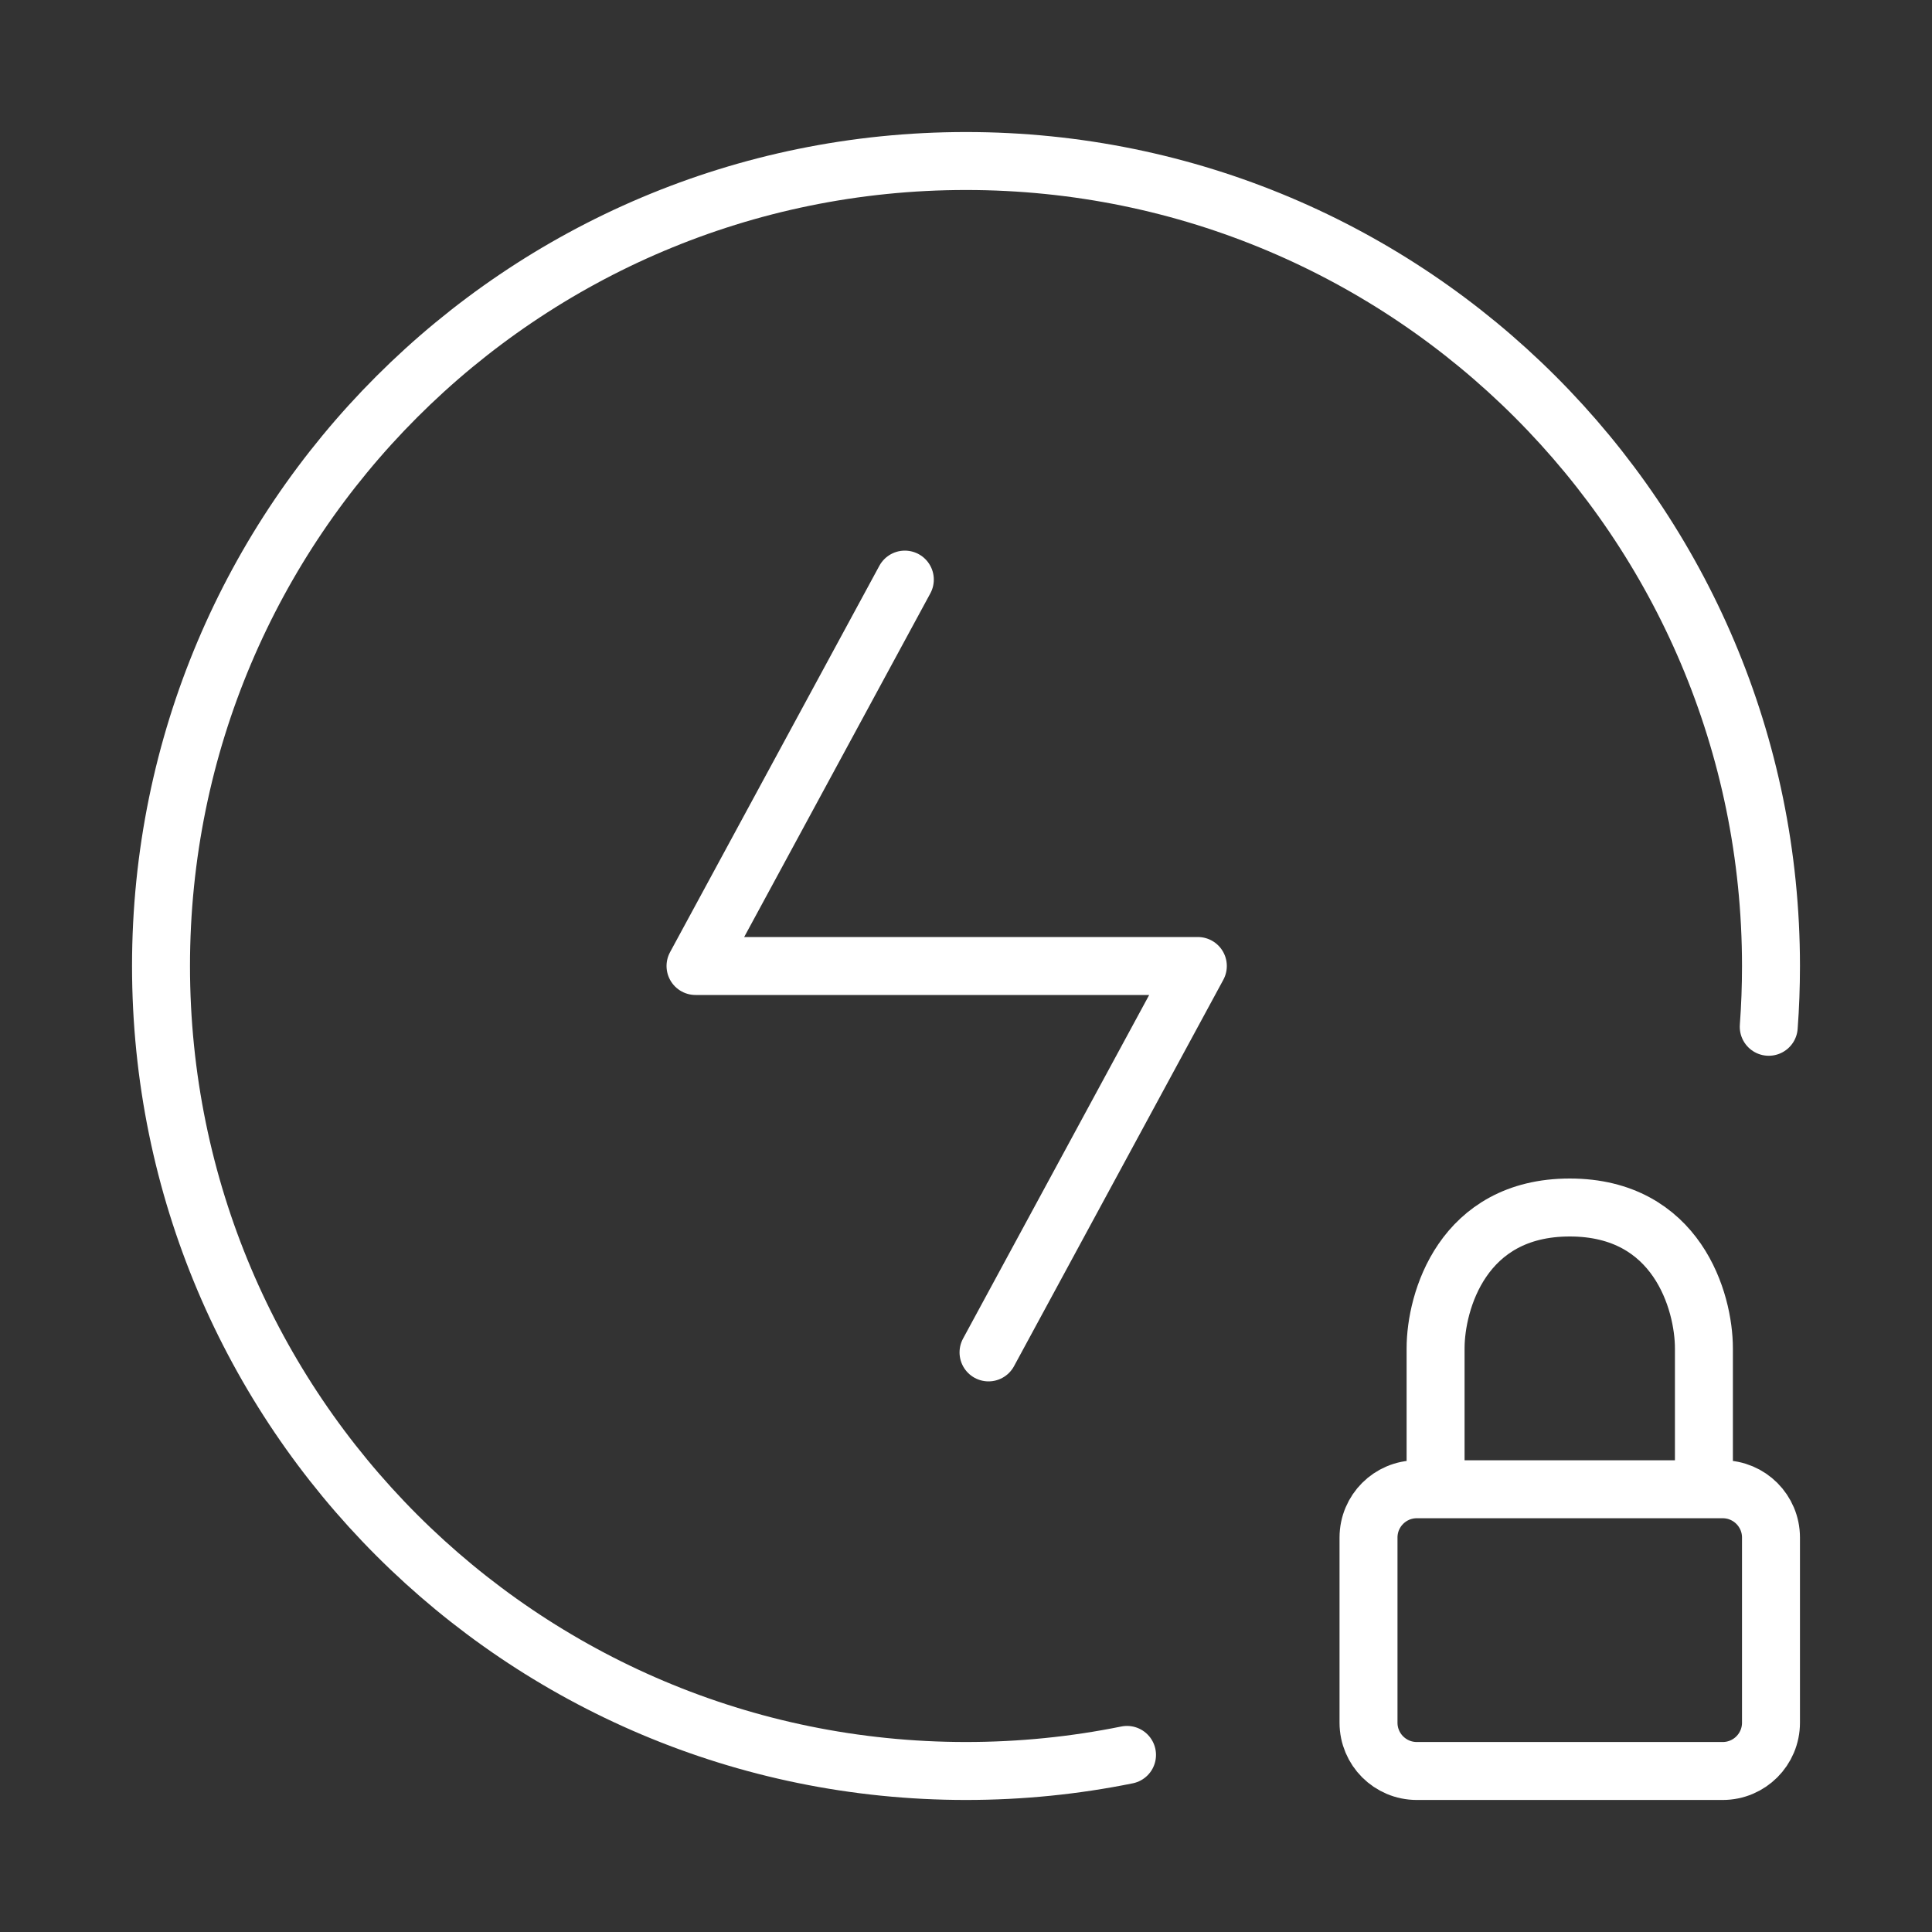 <svg width="50" height="50" viewBox="0 0 50 50" fill="none" xmlns="http://www.w3.org/2000/svg">
<rect x="0" y="0" width="50" height="50" fill="#333333" stroke="none"/>
<path d="M29.167 45.417C27.82 45.69 26.427 45.833 25 45.833C13.494 45.833 4.167 36.506 4.167 25C4.167 13.494 13.494 4.167 25 4.167C36.506 4.167 45.833 13.494 45.833 25C45.833 25.529 45.814 26.053 45.775 26.573" stroke="white" stroke-width="1.5" stroke-linecap="round" stroke-linejoin="round"/>
<path d="M44.097 38.542H44.583C45.274 38.542 45.833 39.101 45.833 39.792V44.583C45.833 45.274 45.274 45.833 44.583 45.833H36.667C35.976 45.833 35.417 45.274 35.417 44.583V39.792C35.417 39.101 35.976 38.542 36.667 38.542H37.153M44.097 38.542V34.896C44.097 33.681 43.403 31.25 40.625 31.25C37.847 31.25 37.153 33.681 37.153 34.896V38.542M44.097 38.542H37.153" stroke="white" stroke-width="1.5" stroke-linecap="round" stroke-linejoin="round"/>
<path d="M23.417 15L18 25H31L25.583 35" stroke="white" stroke-width="1.5" stroke-linecap="round" stroke-linejoin="round"/>
</svg>
